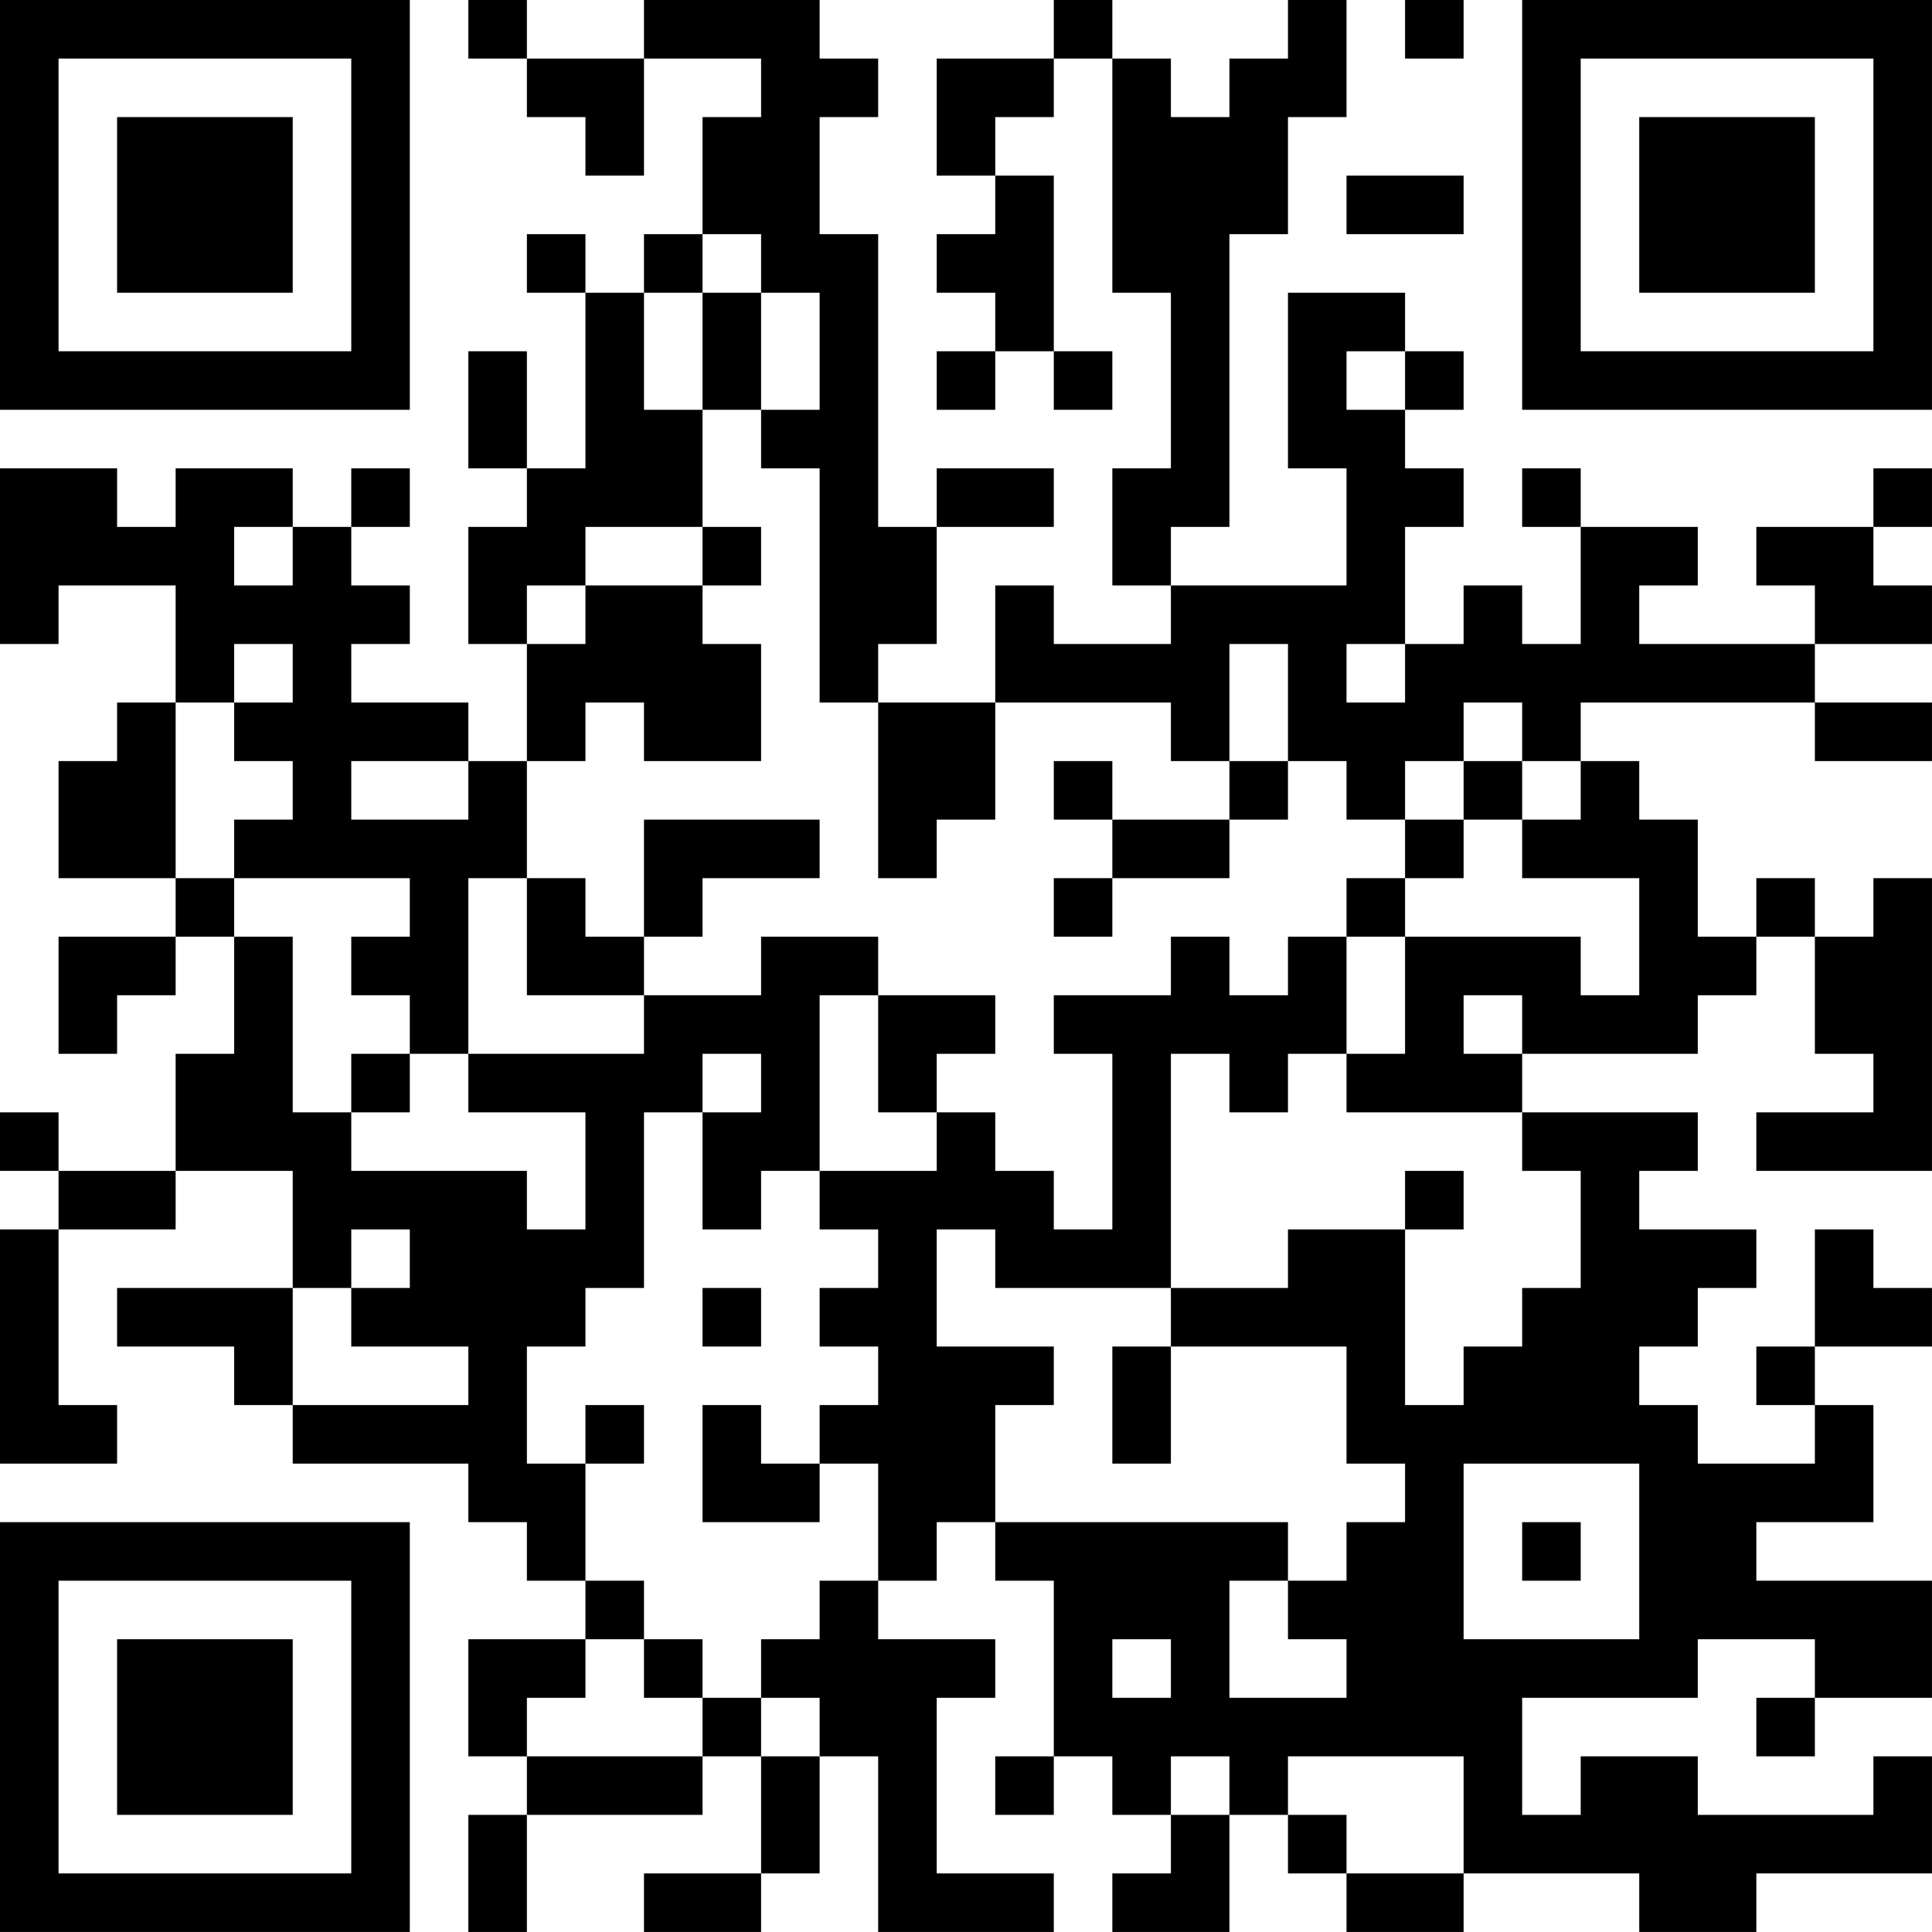 <?xml version="1.0" encoding="UTF-8"?>
<svg xmlns="http://www.w3.org/2000/svg" version="1.1" width="400" height="400" viewBox="0 0 400 400"><rect x="0" y="0" width="400" height="400" fill="#ffffff"/><g transform="scale(12.121)"><g transform="translate(0,0)"><path fill-rule="evenodd" d="M8 0L8 1L9 1L9 2L10 2L10 3L11 3L11 1L13 1L13 2L12 2L12 4L11 4L11 5L10 5L10 4L9 4L9 5L10 5L10 8L9 8L9 6L8 6L8 8L9 8L9 9L8 9L8 11L9 11L9 13L8 13L8 12L6 12L6 11L7 11L7 10L6 10L6 9L7 9L7 8L6 8L6 9L5 9L5 8L3 8L3 9L2 9L2 8L0 8L0 11L1 11L1 10L3 10L3 12L2 12L2 13L1 13L1 15L3 15L3 16L1 16L1 18L2 18L2 17L3 17L3 16L4 16L4 18L3 18L3 20L1 20L1 19L0 19L0 20L1 20L1 21L0 21L0 25L2 25L2 24L1 24L1 21L3 21L3 20L5 20L5 22L2 22L2 23L4 23L4 24L5 24L5 25L8 25L8 26L9 26L9 27L10 27L10 28L8 28L8 30L9 30L9 31L8 31L8 33L9 33L9 31L12 31L12 30L13 30L13 32L11 32L11 33L13 33L13 32L14 32L14 30L15 30L15 33L18 33L18 32L16 32L16 29L17 29L17 28L15 28L15 27L16 27L16 26L17 26L17 27L18 27L18 30L17 30L17 31L18 31L18 30L19 30L19 31L20 31L20 32L19 32L19 33L21 33L21 31L22 31L22 32L23 32L23 33L25 33L25 32L28 32L28 33L30 33L30 32L33 32L33 30L32 30L32 31L29 31L29 30L27 30L27 31L26 31L26 29L29 29L29 28L31 28L31 29L30 29L30 30L31 30L31 29L33 29L33 27L30 27L30 26L32 26L32 24L31 24L31 23L33 23L33 22L32 22L32 21L31 21L31 23L30 23L30 24L31 24L31 25L29 25L29 24L28 24L28 23L29 23L29 22L30 22L30 21L28 21L28 20L29 20L29 19L26 19L26 18L29 18L29 17L30 17L30 16L31 16L31 18L32 18L32 19L30 19L30 20L33 20L33 15L32 15L32 16L31 16L31 15L30 15L30 16L29 16L29 14L28 14L28 13L27 13L27 12L31 12L31 13L33 13L33 12L31 12L31 11L33 11L33 10L32 10L32 9L33 9L33 8L32 8L32 9L30 9L30 10L31 10L31 11L28 11L28 10L29 10L29 9L27 9L27 8L26 8L26 9L27 9L27 11L26 11L26 10L25 10L25 11L24 11L24 9L25 9L25 8L24 8L24 7L25 7L25 6L24 6L24 5L22 5L22 8L23 8L23 10L20 10L20 9L21 9L21 4L22 4L22 2L23 2L23 0L22 0L22 1L21 1L21 2L20 2L20 1L19 1L19 0L18 0L18 1L16 1L16 3L17 3L17 4L16 4L16 5L17 5L17 6L16 6L16 7L17 7L17 6L18 6L18 7L19 7L19 6L18 6L18 3L17 3L17 2L18 2L18 1L19 1L19 5L20 5L20 8L19 8L19 10L20 10L20 11L18 11L18 10L17 10L17 12L15 12L15 11L16 11L16 9L18 9L18 8L16 8L16 9L15 9L15 4L14 4L14 2L15 2L15 1L14 1L14 0L11 0L11 1L9 1L9 0ZM24 0L24 1L25 1L25 0ZM23 3L23 4L25 4L25 3ZM12 4L12 5L11 5L11 7L12 7L12 9L10 9L10 10L9 10L9 11L10 11L10 10L12 10L12 11L13 11L13 13L11 13L11 12L10 12L10 13L9 13L9 15L8 15L8 18L7 18L7 17L6 17L6 16L7 16L7 15L4 15L4 14L5 14L5 13L4 13L4 12L5 12L5 11L4 11L4 12L3 12L3 15L4 15L4 16L5 16L5 19L6 19L6 20L9 20L9 21L10 21L10 19L8 19L8 18L11 18L11 17L13 17L13 16L15 16L15 17L14 17L14 20L13 20L13 21L12 21L12 19L13 19L13 18L12 18L12 19L11 19L11 22L10 22L10 23L9 23L9 25L10 25L10 27L11 27L11 28L10 28L10 29L9 29L9 30L12 30L12 29L13 29L13 30L14 30L14 29L13 29L13 28L14 28L14 27L15 27L15 25L14 25L14 24L15 24L15 23L14 23L14 22L15 22L15 21L14 21L14 20L16 20L16 19L17 19L17 20L18 20L18 21L19 21L19 18L18 18L18 17L20 17L20 16L21 16L21 17L22 17L22 16L23 16L23 18L22 18L22 19L21 19L21 18L20 18L20 22L17 22L17 21L16 21L16 23L18 23L18 24L17 24L17 26L22 26L22 27L21 27L21 29L23 29L23 28L22 28L22 27L23 27L23 26L24 26L24 25L23 25L23 23L20 23L20 22L22 22L22 21L24 21L24 24L25 24L25 23L26 23L26 22L27 22L27 20L26 20L26 19L23 19L23 18L24 18L24 16L27 16L27 17L28 17L28 15L26 15L26 14L27 14L27 13L26 13L26 12L25 12L25 13L24 13L24 14L23 14L23 13L22 13L22 11L21 11L21 13L20 13L20 12L17 12L17 14L16 14L16 15L15 15L15 12L14 12L14 8L13 8L13 7L14 7L14 5L13 5L13 4ZM12 5L12 7L13 7L13 5ZM23 6L23 7L24 7L24 6ZM4 9L4 10L5 10L5 9ZM12 9L12 10L13 10L13 9ZM23 11L23 12L24 12L24 11ZM6 13L6 14L8 14L8 13ZM18 13L18 14L19 14L19 15L18 15L18 16L19 16L19 15L21 15L21 14L22 14L22 13L21 13L21 14L19 14L19 13ZM25 13L25 14L24 14L24 15L23 15L23 16L24 16L24 15L25 15L25 14L26 14L26 13ZM11 14L11 16L10 16L10 15L9 15L9 17L11 17L11 16L12 16L12 15L14 15L14 14ZM15 17L15 19L16 19L16 18L17 18L17 17ZM25 17L25 18L26 18L26 17ZM6 18L6 19L7 19L7 18ZM24 20L24 21L25 21L25 20ZM6 21L6 22L5 22L5 24L8 24L8 23L6 23L6 22L7 22L7 21ZM12 22L12 23L13 23L13 22ZM19 23L19 25L20 25L20 23ZM10 24L10 25L11 25L11 24ZM12 24L12 26L14 26L14 25L13 25L13 24ZM25 25L25 28L28 28L28 25ZM26 26L26 27L27 27L27 26ZM11 28L11 29L12 29L12 28ZM19 28L19 29L20 29L20 28ZM20 30L20 31L21 31L21 30ZM22 30L22 31L23 31L23 32L25 32L25 30ZM0 0L0 7L7 7L7 0ZM1 1L1 6L6 6L6 1ZM2 2L2 5L5 5L5 2ZM26 0L26 7L33 7L33 0ZM27 1L27 6L32 6L32 1ZM28 2L28 5L31 5L31 2ZM0 26L0 33L7 33L7 26ZM1 27L1 32L6 32L6 27ZM2 28L2 31L5 31L5 28Z" fill="#000000"/></g></g></svg>
